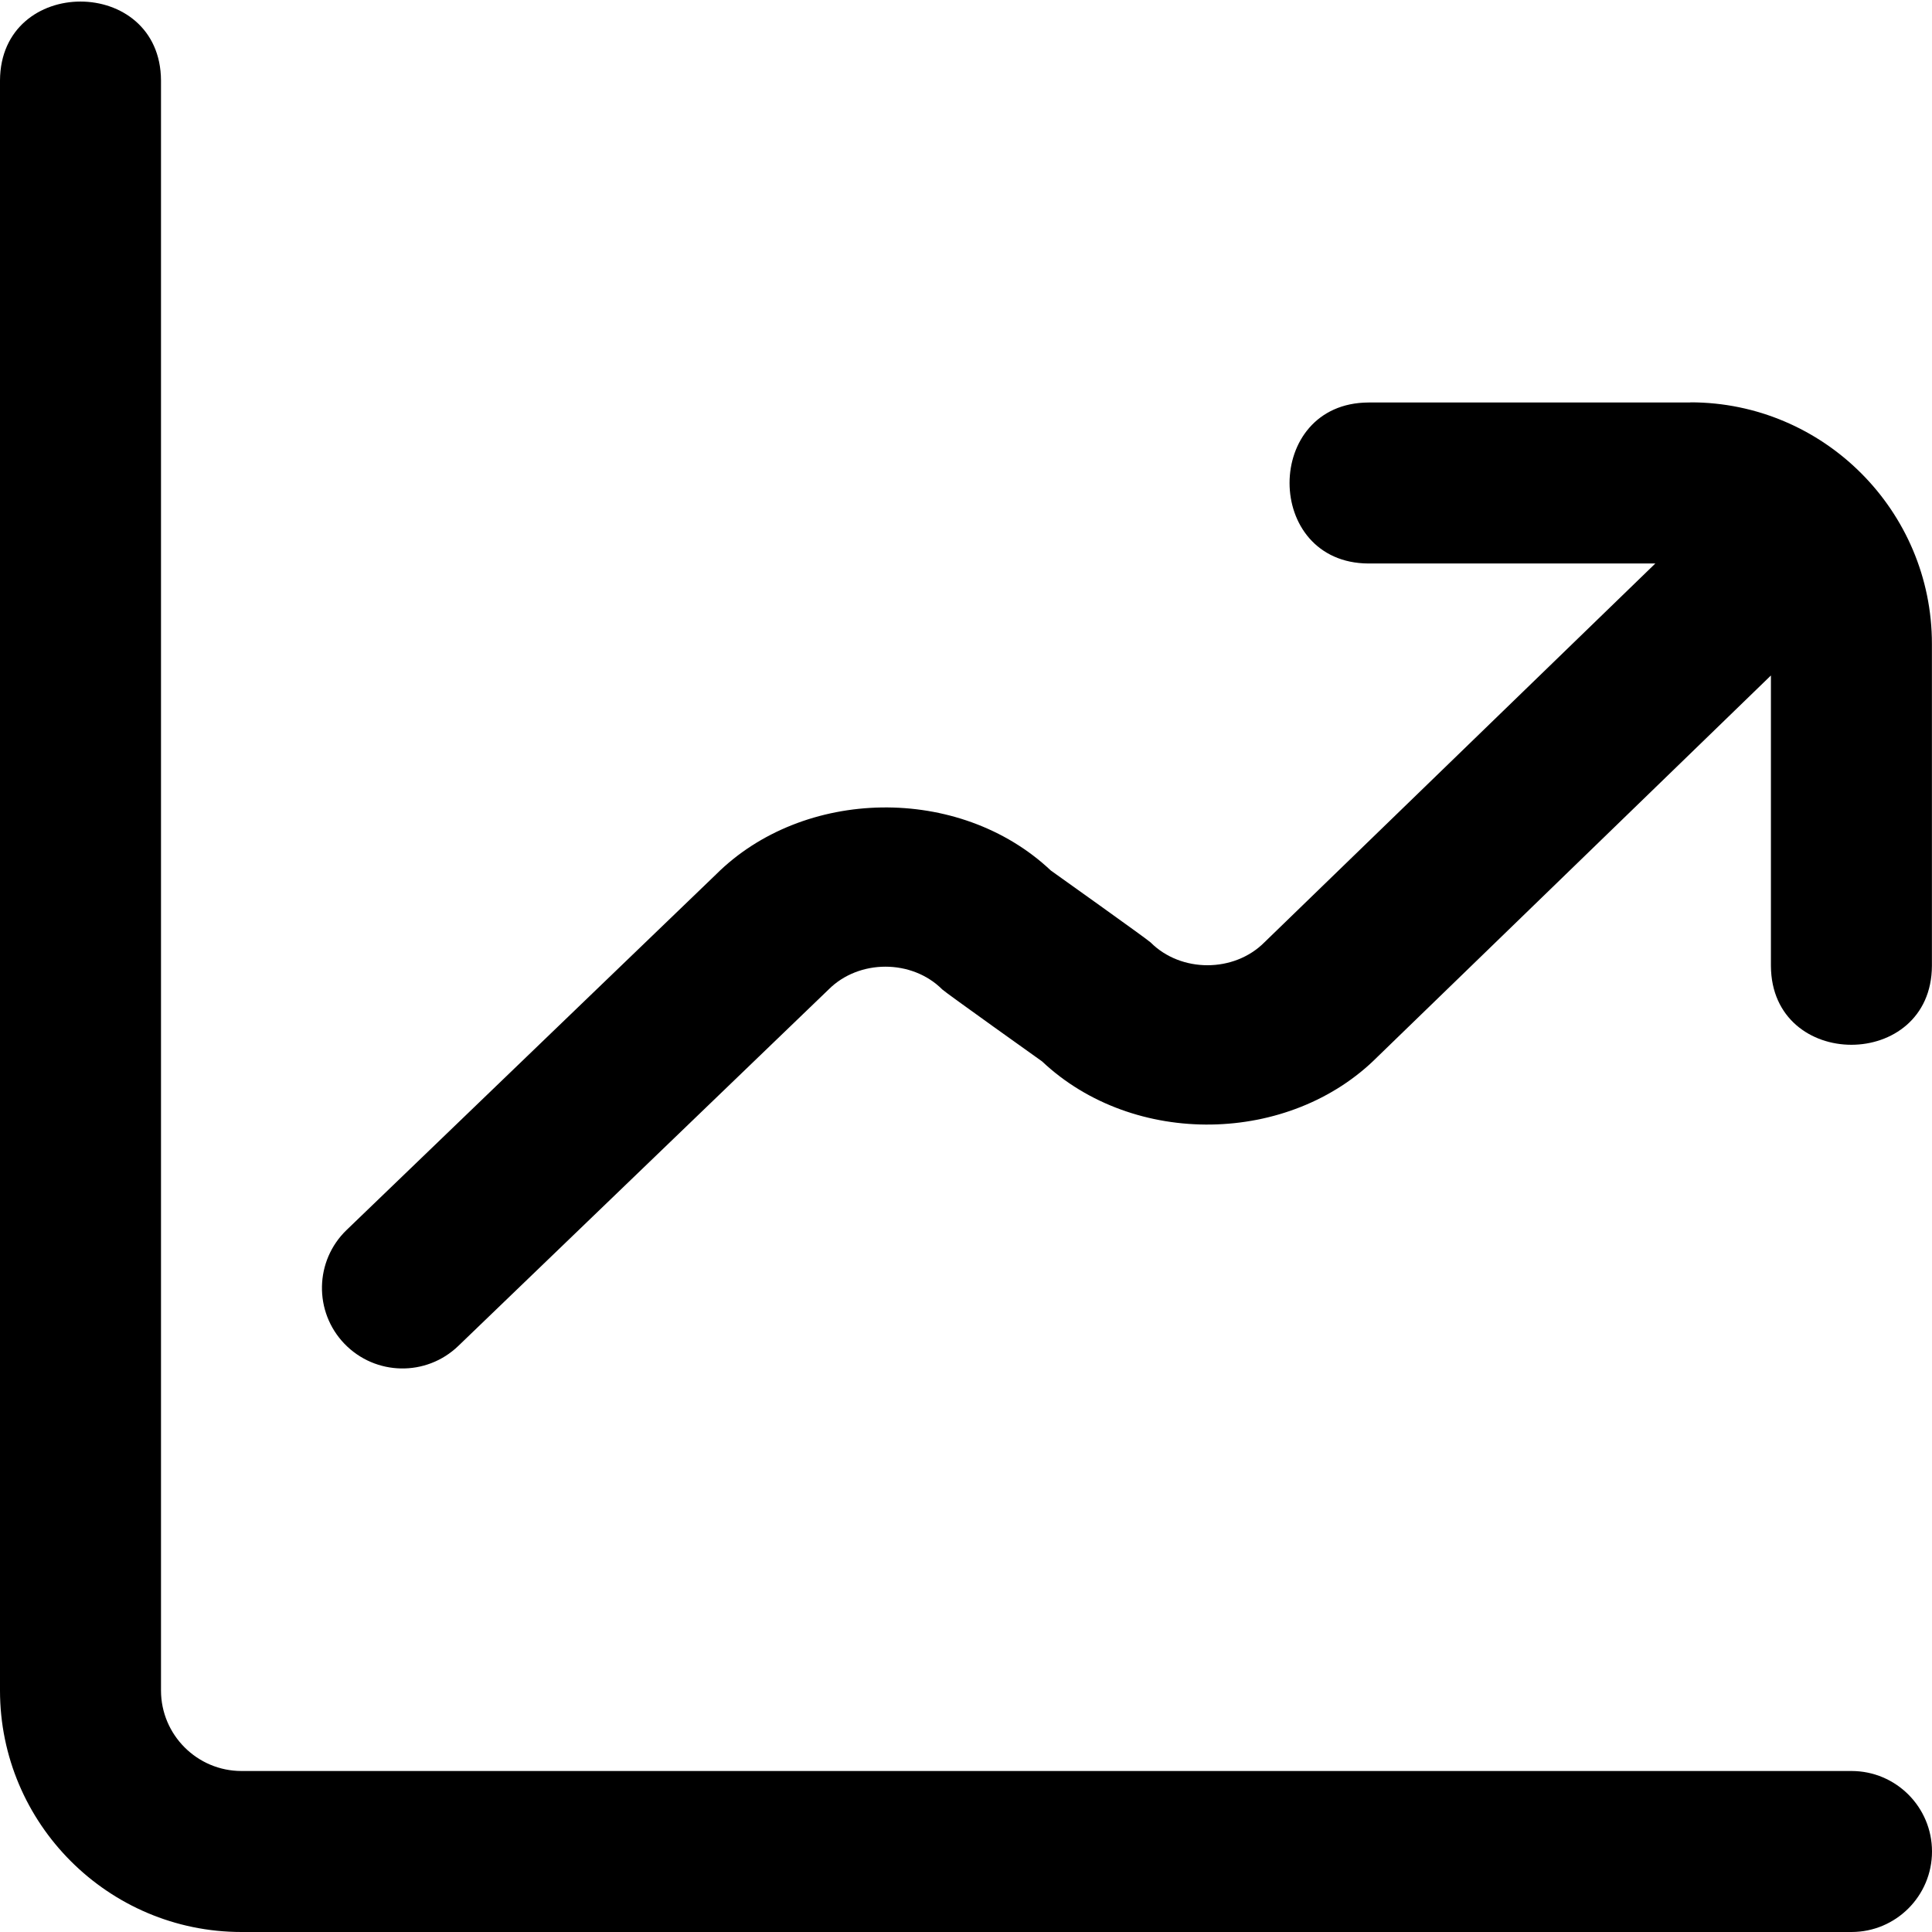 <?xml version="1.0" encoding="UTF-8"?>
<svg xmlns="http://www.w3.org/2000/svg" id="Layer_1" data-name="Layer 1" viewBox="0 0 24 24" width="512" height="512"><path d="M24,23c0,.552-.448,1-1,1H3c-1.654,0-3-1.346-3-3V1C.006-.308,1.994-.307,2,1V21c0,.551,.449,1,1,1H23c.552,0,1,.448,1,1Zm-3-18h-4c-1.308,.006-1.307,1.994,0,2h3.563l-4.857,4.707c-.377,.378-1.036,.378-1.413,0-.041-.04-1.239-.893-1.239-.893-1.138-1.073-3.077-1.033-4.162,.051l-4.586,4.414c-.398,.383-.41,1.016-.027,1.414,.384,.398,1.016,.41,1.414,.027l4.6-4.428c.377-.378,1.036-.378,1.413,0,.041,.04,1.239,.893,1.239,.893,1.139,1.074,3.076,1.036,4.164-.054l4.89-4.74v3.607c.006,1.308,1.994,1.307,2,0v-4c0-1.654-1.346-3-3-3Z"/></svg>
